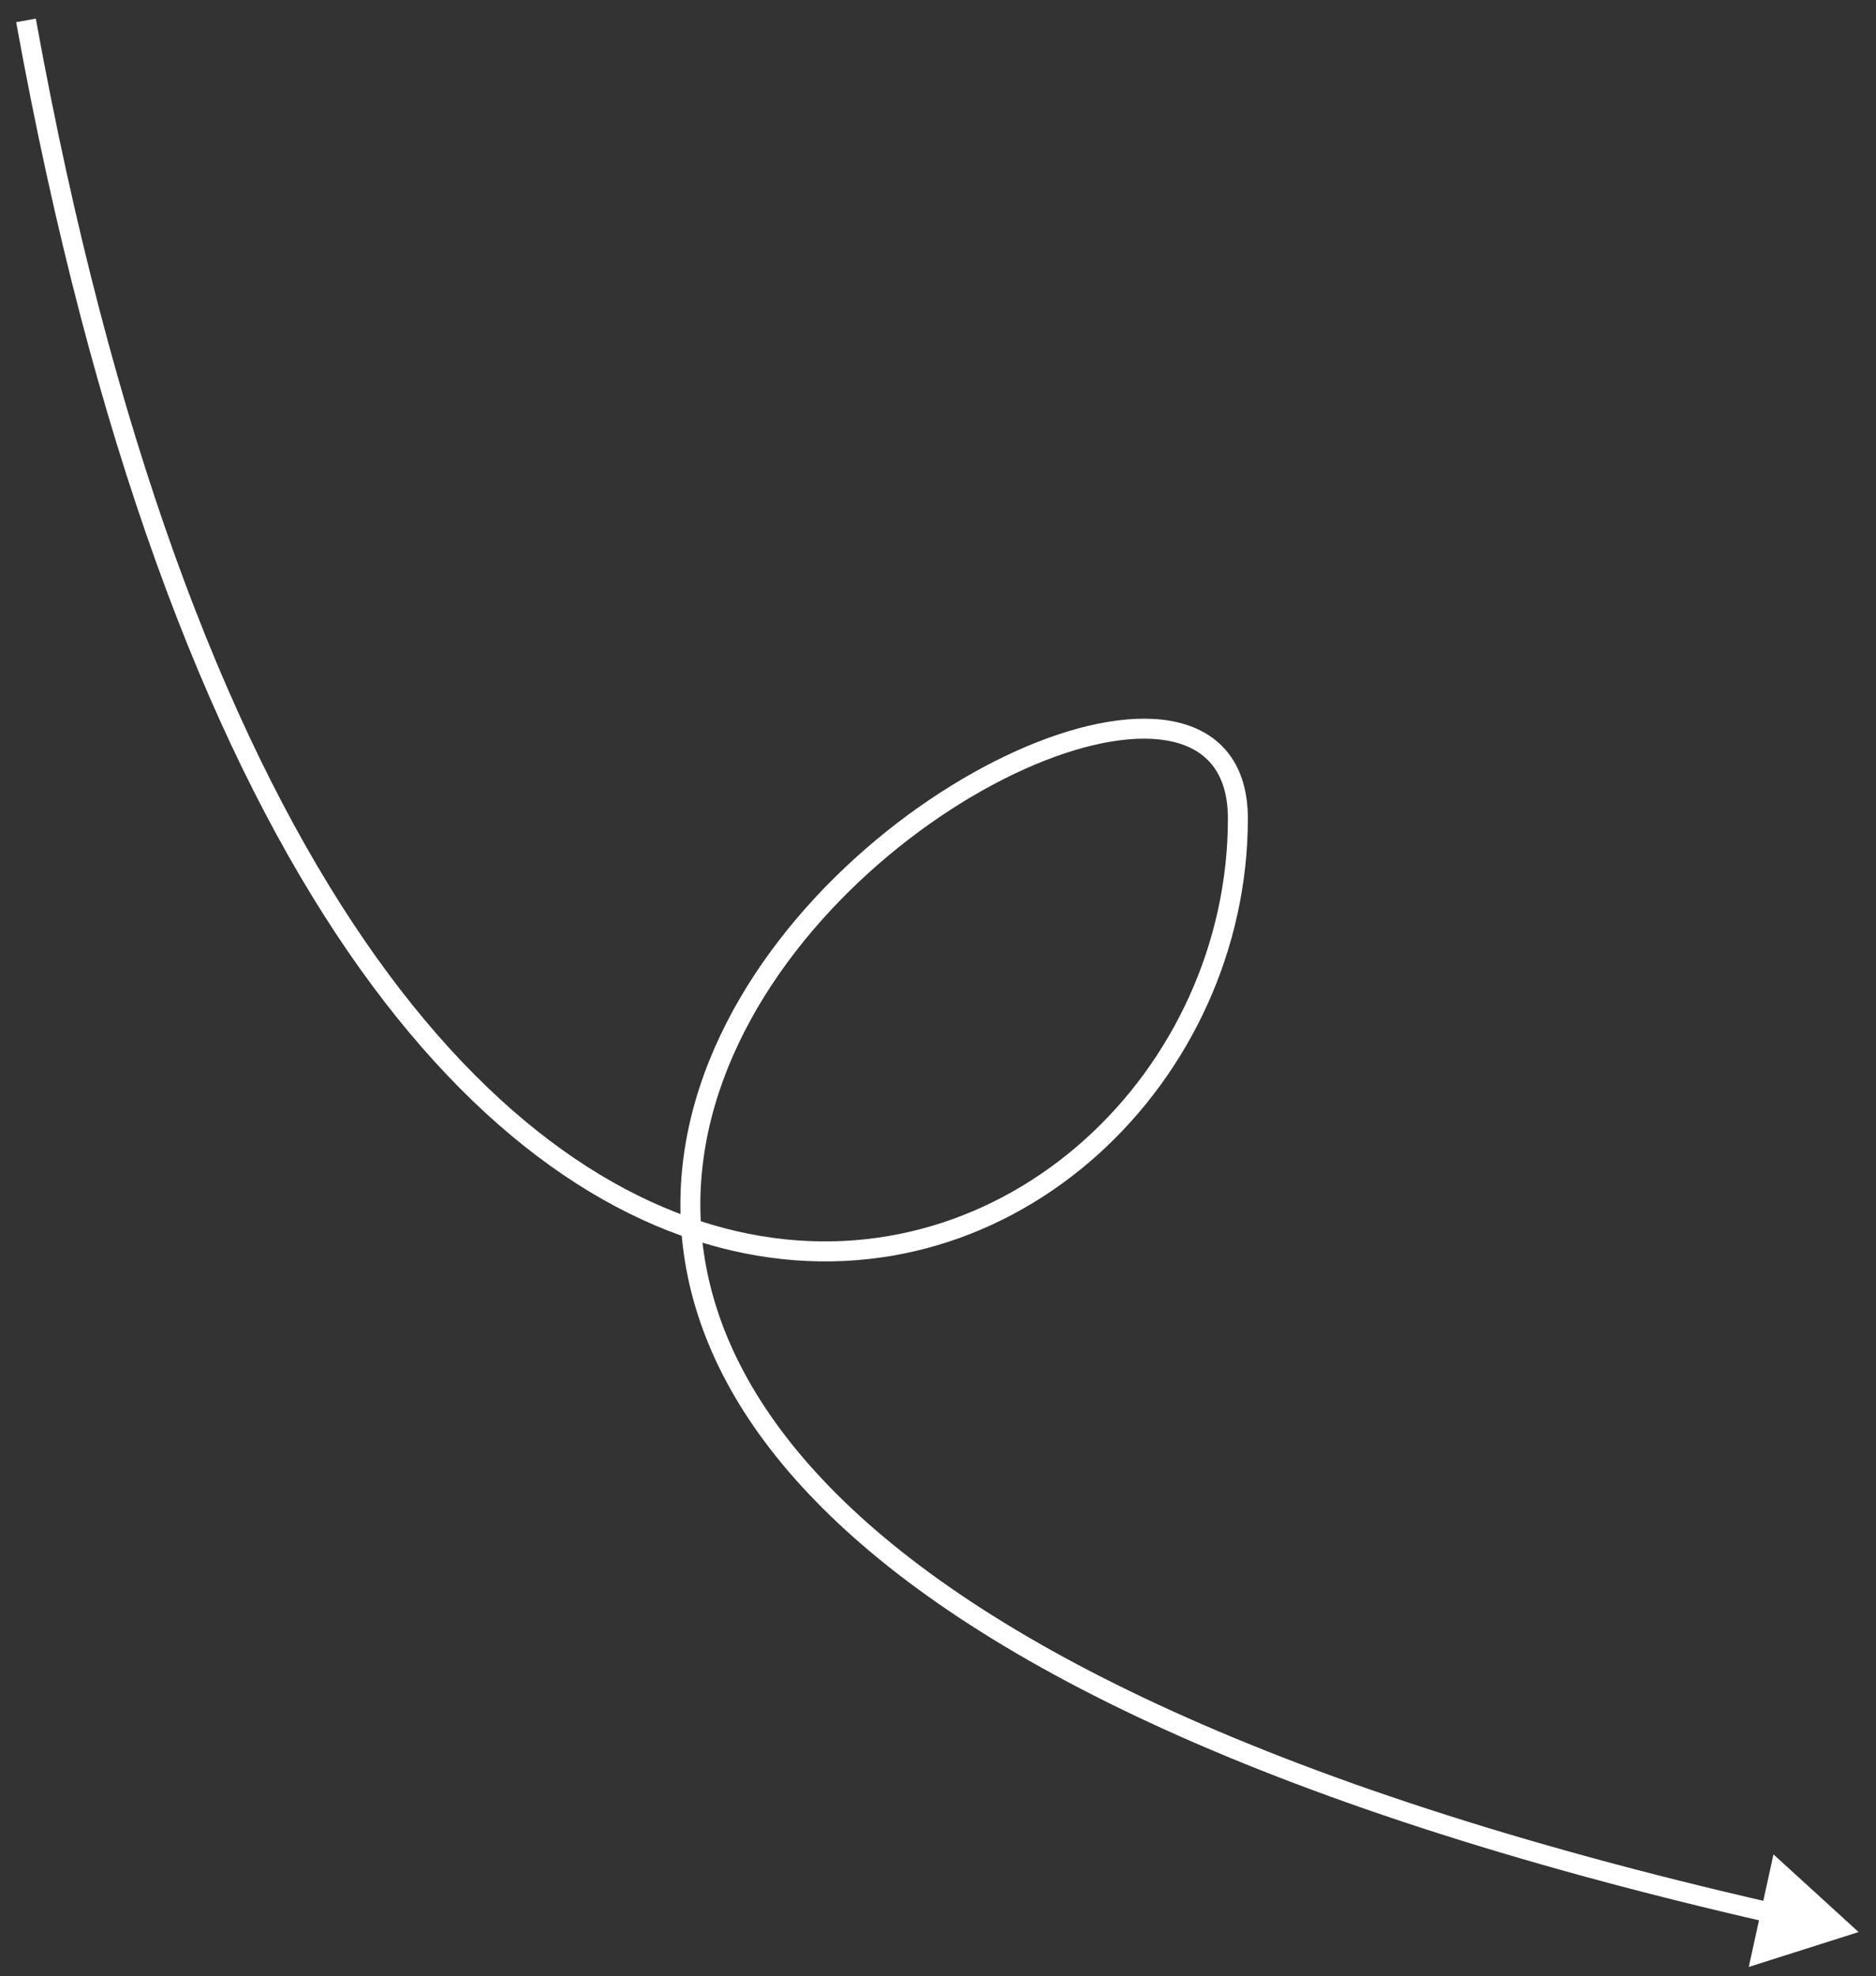 <?xml version="1.0" encoding="UTF-8"?> <svg xmlns="http://www.w3.org/2000/svg" width="94" height="99" viewBox="0 0 94 99" fill="none"><rect x="0" y="0" width="94" height="99" fill="#333333" stroke="none"/><g clip-path="url(#clip0_206_34)"><path d="M93.128 96.799L87.625 98.547L88.863 92.908L93.128 96.799ZM1.794 0.933C5.612 21.998 11.302 36.584 17.663 46.221C24.023 55.856 31.033 60.519 37.5 61.812C50.412 64.394 61.525 53.582 61.526 41.012H62.526C62.525 54.114 50.928 65.517 37.304 62.793C30.503 61.432 23.289 56.56 16.828 46.772C10.369 36.985 4.643 22.257 0.81 1.111L1.794 0.933ZM61.526 41.012C61.526 39.848 61.246 38.996 60.789 38.39C60.333 37.786 59.667 37.38 58.808 37.171C57.062 36.747 54.585 37.156 51.83 38.318C46.338 40.637 40.069 45.814 36.996 52.304C35.463 55.54 34.73 59.089 35.267 62.772C35.804 66.453 37.614 70.307 41.234 74.145C48.489 81.839 62.984 89.438 88.844 95.347L88.622 96.322C62.701 90.399 47.967 82.743 40.506 74.831C36.767 70.867 34.848 66.83 34.278 62.916C33.707 59.005 34.49 55.257 36.092 51.876C39.287 45.131 45.759 39.796 51.441 37.397C54.273 36.202 56.991 35.7 59.044 36.199C60.083 36.452 60.967 36.966 61.587 37.788C62.206 38.608 62.526 39.688 62.526 41.012H61.526Z" fill="white"></path></g><defs><clipPath id="clip0_206_34"><rect width="94" height="99" fill="white" transform="matrix(1 0 0 -1 0 99)"></rect></clipPath></defs></svg> 